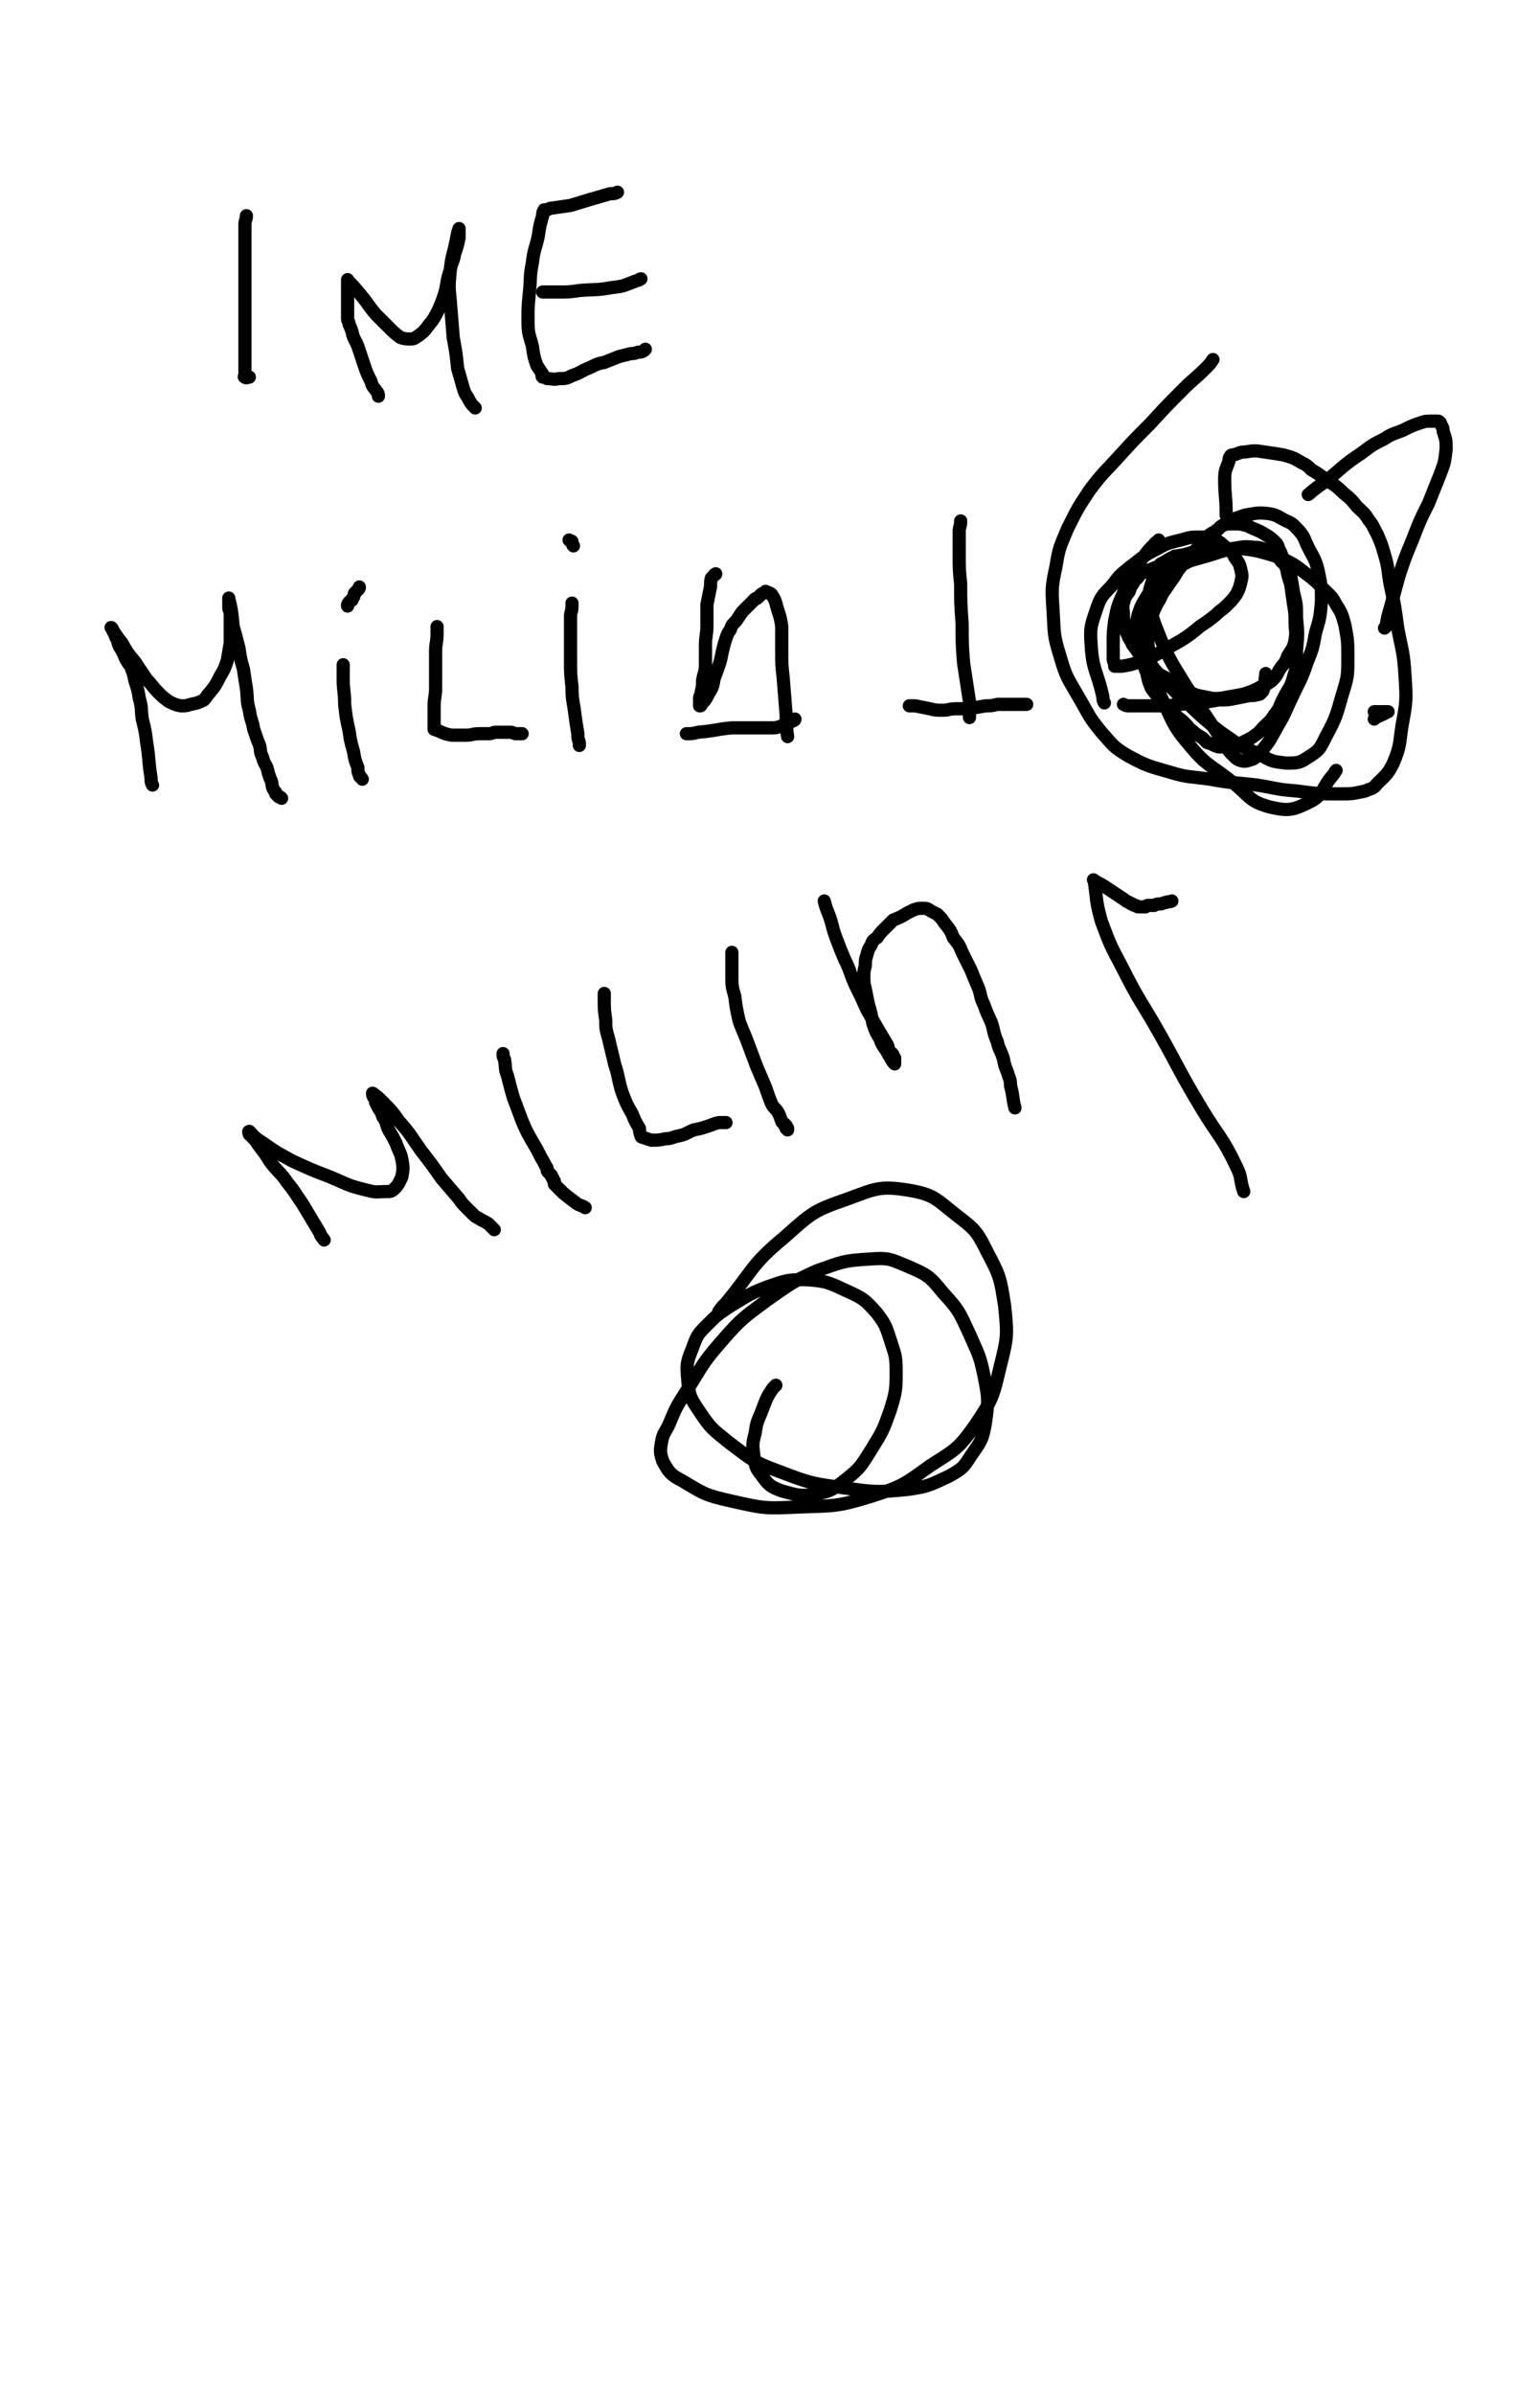 <svg viewBox='0 0 1050 1632' version='1.1' xmlns='http://www.w3.org/2000/svg' xmlns:xlink='http://www.w3.org/1999/xlink'><g fill='none' stroke='#000000' stroke-width='9' stroke-linecap='round' stroke-linejoin='round'><path d='M168,147c0,0 0,0 0,0 0,3 -1,3 -1,6 0,7 0,7 0,13 0,8 0,8 0,16 0,8 0,8 0,16 0,7 0,7 0,15 0,7 0,7 0,14 0,6 0,6 0,13 0,5 0,5 0,10 0,3 0,3 0,5 0,1 -1,2 0,2 1,1 2,0 3,0 '/><path d='M258,270c0,0 0,0 0,0 0,-1 0,-2 -1,-3 -2,-3 -3,-3 -4,-7 -3,-6 -3,-6 -5,-12 -2,-6 -2,-6 -4,-12 -2,-5 -3,-5 -4,-10 -1,-3 -1,-3 -2,-5 0,-2 -1,-2 -1,-4 0,0 0,0 0,-1 0,-2 0,-2 0,-4 0,-4 0,-4 0,-8 0,-4 0,-4 0,-7 0,-3 0,-3 0,-6 0,0 0,-1 0,0 4,4 4,4 9,10 5,6 5,7 10,13 5,5 5,5 9,9 4,4 4,4 8,7 3,1 4,1 7,1 3,0 3,-1 5,-2 4,-3 4,-3 7,-7 4,-5 4,-5 7,-11 3,-7 3,-7 5,-14 1,-6 1,-7 3,-13 1,-6 2,-5 3,-11 2,-6 2,-6 3,-11 0,-2 0,-2 0,-5 0,-1 0,-2 0,-1 -1,2 -1,3 -2,8 -2,10 -3,10 -4,20 -1,11 -1,11 0,21 1,13 1,13 2,25 2,11 2,11 3,21 2,7 2,7 4,14 1,3 1,3 3,6 2,4 2,4 5,7 '/><path d='M371,143c0,0 0,0 0,0 -1,2 -1,2 -1,4 -2,7 -2,7 -3,14 -2,9 -3,9 -4,18 -2,10 -1,10 -2,20 -1,10 -1,10 -1,20 0,9 1,9 3,17 1,7 1,7 3,13 2,3 2,3 4,6 0,1 -1,1 0,2 1,0 2,0 3,1 4,0 4,1 8,0 5,0 5,0 9,-2 6,-2 6,-3 11,-5 5,-2 5,-3 11,-4 5,-2 5,-2 10,-4 4,-1 4,-1 8,-2 2,0 2,0 5,-1 2,0 2,0 4,-1 0,0 0,0 1,-1 0,0 0,0 0,0 '/><path d='M370,199c0,0 0,0 0,0 1,0 1,0 1,0 5,0 5,0 9,0 8,0 8,0 15,-1 11,-1 11,0 22,-2 10,-1 9,-2 18,-5 1,0 1,-1 2,-1 '/><path d='M371,144c0,0 0,0 0,0 2,-1 2,-1 4,-2 7,-1 7,-1 14,-2 13,-4 13,-4 27,-8 3,0 3,0 5,-1 '/><path d='M104,535c0,0 0,0 0,0 -1,-2 -1,-2 -1,-5 -2,-12 -1,-12 -3,-24 -1,-8 -1,-8 -3,-16 -1,-7 0,-7 -2,-14 -1,-6 -1,-6 -3,-12 -1,-5 -1,-5 -3,-10 -3,-4 -3,-4 -5,-9 -2,-4 -3,-4 -4,-9 -2,-3 -1,-3 -3,-6 0,-2 -2,-3 -1,-2 2,3 3,5 7,10 4,7 4,7 9,13 4,6 4,6 8,12 4,4 4,5 8,9 3,3 3,3 7,6 4,2 4,2 8,3 4,0 4,0 7,-1 5,-1 5,-1 9,-3 2,-2 2,-3 4,-5 4,-5 4,-5 7,-11 3,-5 3,-5 5,-11 1,-6 1,-6 2,-12 0,-6 0,-6 0,-11 0,-4 0,-4 0,-8 0,-3 -1,-3 -1,-5 0,-2 0,-2 0,-4 0,-1 0,-1 0,-2 0,0 0,-1 0,0 2,8 2,9 3,19 2,7 2,7 4,15 1,7 1,7 3,14 1,7 1,7 2,13 1,8 0,8 2,15 1,7 2,7 3,13 2,6 2,6 4,11 1,4 0,4 2,8 1,4 1,3 3,7 1,4 1,4 2,7 2,4 1,4 2,7 1,2 1,2 2,3 0,0 0,0 0,1 0,0 0,0 0,0 1,1 1,1 2,2 1,0 1,0 2,1 '/><path d='M234,453c0,0 0,0 0,0 0,5 0,5 0,10 0,8 1,8 1,17 1,9 1,9 3,18 1,7 1,7 3,14 1,6 1,6 3,11 0,3 0,3 1,5 0,2 1,1 2,3 '/><path d='M245,400c0,0 0,0 0,0 0,1 0,1 -1,2 -1,1 -1,1 -2,2 -1,1 0,1 -1,3 -1,1 -1,1 -1,2 -2,1 -2,1 -3,3 0,1 0,1 0,1 '/><path d='M298,427c0,0 0,0 0,0 0,3 0,3 0,5 0,6 -1,6 -1,12 0,6 0,6 0,12 0,7 0,7 0,13 0,6 -1,6 -1,12 0,5 0,5 0,9 0,3 0,3 0,5 0,1 0,1 0,2 0,0 0,0 0,0 6,2 6,3 12,4 5,0 5,0 10,0 4,0 4,-1 9,-1 3,0 3,0 6,0 3,0 3,-1 5,-1 1,0 1,0 2,0 2,0 2,0 5,0 1,0 1,0 3,0 2,0 2,1 4,1 2,0 2,0 4,0 '/><path d='M390,411c0,0 0,0 0,0 0,1 0,1 0,2 0,4 -1,4 -1,7 0,7 0,7 0,14 0,8 0,8 0,16 0,9 0,9 1,18 0,10 1,10 2,19 1,7 1,7 2,13 0,3 0,3 1,6 0,1 0,1 0,2 '/><path d='M388,368c0,0 0,0 0,0 1,1 1,0 2,1 0,1 0,2 1,3 '/><path d='M468,500c0,0 0,0 0,0 4,0 4,0 8,-1 12,-1 12,-2 23,-3 3,0 3,0 5,0 4,0 4,0 7,0 2,0 2,0 4,0 3,0 3,0 6,0 2,0 2,0 5,0 3,0 3,0 6,-1 5,-1 5,-2 9,-4 1,0 1,-1 1,-1 '/><path d='M620,481c0,0 0,0 0,0 2,0 2,0 4,0 5,1 5,1 10,2 4,1 4,1 9,1 4,0 4,-1 9,-1 4,0 4,0 9,0 5,-1 5,-1 11,-2 4,0 4,0 8,-1 3,0 3,0 5,0 3,0 3,0 5,0 1,0 1,0 2,0 0,0 0,0 1,0 1,0 1,0 2,0 3,0 3,0 5,0 '/><path d='M766,480c0,0 0,0 0,0 2,1 2,1 4,1 6,0 6,0 12,0 6,0 6,0 12,0 6,0 6,-1 11,-1 7,-1 7,0 13,-1 7,-1 7,-1 13,-2 6,0 6,0 11,-1 5,-1 5,-1 10,-2 3,0 3,0 7,-1 1,-1 1,-1 2,-2 2,-5 1,-5 2,-11 0,0 0,0 0,-1 '/><path d='M892,337c0,0 0,0 0,0 6,-5 6,-5 12,-9 12,-10 12,-11 24,-19 8,-6 8,-6 16,-10 6,-4 6,-3 13,-6 6,-3 6,-3 12,-5 3,-1 3,-1 7,-1 2,0 2,0 4,0 1,0 1,0 2,1 1,3 2,3 2,6 2,6 2,6 2,12 -1,9 -1,9 -4,17 -4,10 -4,10 -8,20 -6,12 -6,12 -11,25 -5,12 -5,12 -9,24 -3,11 -3,11 -6,22 -2,7 -2,7 -3,13 -1,1 -1,1 -1,1 '/><path d='M937,485c0,0 0,0 0,0 1,0 1,0 2,0 1,0 1,0 2,0 2,0 2,0 3,0 1,0 1,0 2,0 0,0 1,0 0,0 -3,2 -4,2 -8,4 -1,1 -1,1 -1,1 '/><path d='M221,845c0,0 0,0 0,0 -2,-3 -2,-2 -3,-5 -6,-10 -6,-10 -12,-20 -5,-7 -5,-8 -10,-14 -4,-6 -5,-6 -10,-12 -4,-5 -3,-5 -7,-10 -3,-4 -3,-4 -5,-7 -2,-2 -2,-2 -4,-4 0,-1 -1,-2 0,-2 3,3 3,4 8,7 10,7 10,7 21,13 13,6 13,6 26,11 12,5 12,6 25,9 7,2 7,1 14,1 2,0 3,0 5,-2 3,-3 3,-4 5,-8 1,-6 1,-6 0,-12 -1,-5 -2,-5 -4,-11 -2,-4 -2,-4 -5,-9 -2,-4 -1,-5 -4,-9 -1,-3 -1,-3 -3,-6 -1,-2 -1,-2 -2,-4 0,-1 1,-2 0,-3 0,-1 -1,0 -1,0 -1,-1 -1,-3 -1,-3 3,2 4,3 7,6 6,6 6,6 11,13 8,9 8,10 15,20 7,9 7,9 14,19 6,7 6,7 12,14 2,3 2,3 5,6 1,1 1,1 2,2 0,0 0,0 0,0 1,1 1,1 1,1 1,1 1,1 1,1 2,2 2,2 4,3 3,2 4,2 7,4 2,2 2,2 4,4 0,0 0,0 0,0 '/><path d='M343,718c0,0 0,0 0,0 0,2 0,2 1,4 1,6 0,6 2,11 2,8 2,8 4,15 3,8 3,8 6,16 3,7 3,7 7,14 3,5 3,5 6,11 2,3 2,4 4,7 0,2 0,2 1,3 1,1 1,1 2,2 0,1 0,1 1,2 0,1 0,1 1,2 0,1 0,1 0,2 1,1 1,1 2,2 2,2 2,2 4,4 5,4 5,4 9,7 3,2 3,1 6,3 '/><path d='M412,677c0,0 0,0 0,0 0,3 0,3 0,5 0,6 0,6 1,13 0,6 0,6 2,13 2,9 2,8 4,17 3,9 2,9 5,19 3,8 3,8 7,15 2,5 2,5 5,10 0,2 0,2 1,5 0,0 0,1 1,1 3,1 3,1 6,2 5,0 5,0 10,-1 4,0 4,-1 9,-2 5,-1 5,-2 10,-4 5,-1 5,-1 11,-3 3,-1 2,-1 6,-2 1,0 1,0 2,0 0,0 0,0 1,0 1,0 1,0 2,0 '/><path d='M499,649c0,0 0,0 0,0 0,2 0,2 0,3 0,6 0,6 0,12 0,8 0,8 2,15 1,8 1,8 3,17 3,8 3,7 6,15 3,8 3,8 6,16 3,7 3,7 6,14 2,6 2,6 4,11 2,4 3,3 5,7 1,2 1,3 2,5 0,1 1,1 2,2 0,0 0,1 0,1 0,0 1,0 1,0 0,1 0,1 0,2 0,0 1,-1 1,0 0,0 0,0 0,1 '/><path d='M562,614c0,0 0,0 0,0 1,4 1,4 3,9 3,8 2,8 5,16 3,8 3,8 6,15 4,8 3,8 7,17 4,8 4,8 8,17 4,7 4,7 8,14 3,5 3,5 6,10 1,2 0,2 2,5 0,1 1,0 2,2 0,1 0,1 1,2 0,1 0,1 0,2 0,1 0,2 0,2 -2,-2 -2,-3 -4,-6 -3,-6 -4,-5 -6,-11 -3,-5 -3,-5 -5,-11 -1,-6 -1,-6 -3,-13 -1,-5 -1,-5 -2,-10 -1,-4 -1,-4 -1,-8 0,-4 0,-4 1,-8 0,-4 0,-4 1,-7 1,-4 1,-4 3,-7 1,-3 1,-3 4,-5 2,-3 2,-3 5,-6 3,-3 3,-3 6,-6 5,-2 5,-2 10,-5 2,-1 2,-1 4,-2 3,-1 3,-1 6,-1 3,0 3,0 6,2 2,1 2,1 4,2 3,3 3,3 5,6 4,5 4,5 6,10 4,5 4,5 6,10 3,6 3,6 6,12 2,5 2,5 5,12 2,5 1,6 4,12 2,6 2,5 5,12 2,6 1,6 4,13 1,5 2,5 4,11 1,5 1,5 3,10 1,4 2,4 2,9 2,7 1,7 3,15 '/><path d='M488,391c0,0 0,0 0,0 0,1 -1,0 -1,1 -1,1 -1,1 -2,2 -1,4 0,4 -1,8 -1,5 -1,5 -2,10 0,7 0,7 0,14 0,7 -1,7 -1,14 0,6 0,6 0,13 0,5 -1,5 -2,11 0,4 0,4 -1,8 0,2 -1,2 -1,4 0,2 0,2 0,4 0,0 0,0 0,1 0,0 0,0 0,0 1,0 1,0 1,-1 3,-3 3,-3 5,-7 3,-5 3,-5 4,-11 2,-5 2,-5 4,-11 1,-4 1,-5 2,-9 1,-4 1,-4 2,-7 1,-3 1,-3 3,-6 1,-3 1,-3 4,-6 2,-3 2,-3 4,-6 3,-3 3,-3 5,-5 2,-2 2,-2 4,-4 1,0 1,0 2,-1 1,-1 1,-1 2,-2 2,-1 1,-1 3,-1 0,-1 0,-1 0,-1 2,1 3,1 4,2 2,3 2,3 3,6 2,8 3,8 4,16 0,8 0,9 0,17 0,9 0,9 1,18 1,13 1,13 2,25 0,7 0,7 1,15 0,0 0,0 0,0 '/><path d='M790,368c0,0 0,0 0,0 -1,2 -2,1 -3,3 -4,4 -4,4 -7,8 -4,5 -4,5 -7,10 -4,7 -4,7 -7,15 -4,9 -4,9 -6,19 -1,8 -1,8 -1,16 0,5 0,5 0,10 0,2 1,2 1,4 0,0 0,0 0,1 2,0 3,0 5,0 6,-1 6,-1 12,-3 8,-3 8,-3 15,-7 7,-4 7,-4 14,-8 6,-4 6,-4 12,-9 6,-4 6,-4 11,-8 4,-4 4,-3 8,-7 3,-3 3,-3 6,-7 2,-4 2,-4 3,-8 1,-4 1,-5 0,-9 -1,-4 -1,-4 -4,-8 -2,-4 -2,-4 -5,-6 -4,-3 -4,-4 -8,-6 -4,-1 -5,-2 -10,-2 -7,0 -7,0 -14,2 -8,2 -9,2 -16,6 -10,5 -10,6 -18,12 -6,5 -7,5 -12,12 -6,7 -8,7 -11,16 -4,12 -5,13 -4,26 1,17 4,17 8,35 0,2 0,2 1,4 '/><path d='M827,245c0,0 0,0 0,0 -2,3 -2,3 -5,6 -7,7 -8,7 -15,14 -12,12 -12,12 -23,24 -11,11 -11,11 -21,22 -10,11 -11,11 -20,23 -8,12 -8,12 -15,26 -5,12 -6,13 -8,26 -3,14 -3,15 -2,30 1,16 0,16 5,32 4,14 5,14 13,28 7,12 6,12 15,23 8,9 8,10 18,16 13,7 14,7 28,11 13,4 14,3 28,5 16,3 16,2 32,4 13,2 13,3 27,4 15,2 15,2 29,2 9,0 9,0 18,-2 4,-2 5,-1 8,-5 6,-6 7,-6 11,-14 5,-12 4,-13 6,-26 3,-16 3,-17 2,-33 -1,-17 -2,-17 -5,-33 -2,-15 -2,-15 -5,-29 -2,-10 -1,-11 -4,-21 -2,-7 -2,-7 -5,-14 -3,-5 -2,-5 -6,-10 -3,-5 -4,-5 -8,-9 -4,-5 -4,-5 -9,-9 -6,-6 -6,-5 -13,-10 -4,-3 -4,-3 -9,-6 -3,-3 -3,-3 -7,-5 -5,-3 -5,-3 -12,-5 -6,-1 -6,-1 -13,-2 -6,-1 -7,-1 -13,0 -4,0 -4,1 -8,2 -1,0 -2,0 -2,1 -1,1 -1,1 -1,3 -2,6 -3,6 -3,13 0,11 1,11 1,22 0,1 0,1 0,2 '/><path d='M824,376c0,0 0,0 0,0 -2,0 -2,0 -3,0 -8,2 -8,2 -15,4 -6,2 -6,2 -11,4 -4,1 -4,2 -8,3 -4,2 -4,1 -7,3 -2,0 -2,0 -3,2 -1,1 -1,2 -3,3 -2,4 -3,4 -4,8 -3,4 -3,4 -4,8 -1,4 0,4 0,8 0,3 0,3 1,6 0,4 0,4 2,8 1,3 2,3 3,6 3,4 3,4 5,7 2,3 2,3 4,5 3,3 3,3 6,6 4,3 4,3 8,5 3,2 3,2 6,4 2,1 2,2 4,3 2,1 2,1 4,2 4,1 4,2 8,3 5,1 5,1 10,2 5,0 5,0 10,-1 6,-1 6,-1 11,-2 6,-2 6,-2 10,-4 5,-3 5,-2 9,-5 3,-3 3,-3 5,-7 3,-5 4,-4 6,-10 3,-5 4,-5 5,-11 1,-6 0,-6 0,-12 0,-6 0,-6 -1,-12 -1,-7 -1,-7 -2,-14 -2,-6 -2,-6 -3,-12 -2,-5 -2,-5 -4,-10 -2,-3 -1,-4 -3,-6 -3,-3 -3,-3 -6,-5 -5,-3 -5,-3 -10,-5 -4,-2 -4,-2 -9,-3 -3,0 -3,0 -6,0 -3,0 -3,0 -5,1 -3,1 -2,2 -4,3 -4,3 -4,2 -7,5 -3,3 -3,3 -6,7 -4,4 -4,4 -8,9 -3,3 -3,3 -6,7 -3,5 -3,5 -6,9 -3,5 -4,5 -6,10 -3,5 -3,5 -5,10 -2,6 -2,6 -4,12 -1,5 -1,5 -2,10 -1,4 0,4 0,9 0,5 0,5 2,10 1,5 1,5 3,10 3,4 3,4 6,8 4,5 4,4 9,9 4,4 4,3 8,7 3,3 2,3 5,5 3,3 4,3 7,5 2,2 2,2 3,3 4,1 4,2 8,3 3,0 3,0 6,-1 4,0 4,0 8,-1 4,-2 4,-2 8,-4 4,-3 5,-3 8,-7 4,-4 5,-4 8,-9 4,-5 3,-5 6,-11 4,-8 5,-7 7,-15 3,-9 2,-9 2,-18 1,-11 1,-11 0,-22 0,-9 0,-9 -2,-17 -1,-6 -1,-6 -2,-12 -1,-3 -2,-3 -3,-5 -1,-2 -1,-3 -3,-4 -3,-4 -3,-4 -8,-6 -5,-3 -5,-4 -11,-4 -8,-1 -8,0 -16,1 -7,2 -7,2 -13,4 -7,2 -7,2 -14,4 -5,2 -5,3 -10,5 -3,2 -3,2 -6,4 -4,4 -4,4 -8,7 -4,5 -4,5 -7,10 -3,5 -3,5 -5,11 -1,4 -1,5 -1,10 0,4 -1,5 1,9 2,7 2,8 7,13 9,11 9,11 19,21 14,13 14,14 29,26 13,9 13,10 28,16 8,5 9,5 18,6 8,0 9,0 15,-4 8,-5 8,-6 12,-14 7,-13 7,-14 11,-28 4,-13 4,-13 4,-26 0,-11 0,-11 -2,-22 -2,-7 -2,-8 -6,-14 -3,-6 -4,-6 -9,-11 -5,-5 -5,-5 -10,-9 -7,-5 -7,-6 -15,-10 -7,-3 -7,-3 -14,-5 -7,-2 -8,-2 -15,-3 -6,0 -6,0 -12,0 -5,0 -5,0 -9,1 -7,0 -7,0 -13,1 -6,2 -6,2 -13,3 -4,2 -4,2 -7,4 -2,1 -3,1 -4,3 -3,4 -3,4 -4,9 -2,7 -3,7 -2,15 2,14 3,14 8,27 7,16 8,16 17,31 10,15 10,15 20,30 5,7 4,8 10,15 1,1 1,1 3,3 1,1 1,1 3,2 3,1 4,1 7,0 4,-1 4,-2 7,-5 7,-8 7,-9 12,-18 6,-10 5,-10 10,-20 5,-11 6,-11 10,-23 4,-10 4,-10 6,-21 3,-10 3,-10 4,-21 0,-10 0,-10 -2,-20 -2,-9 -3,-9 -7,-17 -3,-6 -2,-6 -6,-11 -4,-4 -4,-5 -9,-7 -6,-3 -6,-4 -12,-5 -8,-1 -9,0 -16,1 -6,2 -6,2 -11,4 -6,4 -6,4 -11,9 -7,6 -7,6 -13,12 -7,7 -8,7 -14,14 -5,7 -5,7 -9,14 -5,9 -6,9 -7,19 -2,12 -2,13 0,25 3,16 3,17 10,32 7,15 7,16 18,29 11,13 13,12 27,23 13,10 12,14 27,18 13,3 16,2 28,-4 9,-5 7,-9 15,-18 1,-1 1,-2 2,-3 '/><path d='M655,355c0,0 0,0 0,0 0,4 -1,4 -1,7 0,8 0,8 0,16 0,10 0,10 1,20 0,13 0,13 1,27 0,14 0,14 1,27 2,13 2,13 4,26 0,5 0,5 0,11 '/><path d='M529,944c0,0 0,0 0,0 -1,1 -1,1 -2,2 -4,6 -4,6 -7,14 -3,8 -4,8 -5,16 -2,8 -2,8 -1,16 1,7 1,8 5,13 5,7 6,8 14,11 11,3 13,4 24,2 10,-2 11,-3 20,-10 10,-8 10,-9 17,-20 8,-13 8,-13 13,-27 4,-13 4,-14 4,-27 0,-11 -1,-11 -4,-21 -3,-9 -3,-10 -9,-18 -8,-9 -9,-10 -20,-15 -13,-6 -14,-7 -29,-8 -13,0 -14,1 -26,5 -13,5 -13,6 -25,13 -9,6 -9,6 -17,14 -6,6 -6,7 -9,15 -4,10 -4,11 -3,22 1,11 2,12 8,21 8,12 9,12 20,21 16,12 16,13 35,20 21,8 22,8 44,11 21,3 22,3 43,1 14,-2 15,-3 28,-9 9,-5 10,-6 15,-14 7,-10 8,-11 10,-23 2,-15 2,-16 -1,-31 -3,-15 -4,-15 -10,-29 -7,-15 -7,-16 -18,-28 -9,-11 -10,-12 -24,-18 -12,-5 -13,-6 -26,-5 -18,1 -19,2 -36,8 -18,8 -18,9 -34,20 -16,12 -17,12 -31,28 -14,16 -13,17 -24,34 -7,11 -7,11 -12,23 -3,6 -4,6 -5,12 -1,6 -1,7 1,13 4,7 5,9 13,13 15,9 16,10 34,14 22,5 23,5 45,4 25,-1 26,0 49,-7 22,-7 23,-8 41,-21 17,-11 19,-11 31,-28 12,-18 12,-19 17,-40 5,-20 5,-21 3,-41 -3,-19 -3,-20 -12,-37 -7,-14 -8,-15 -21,-25 -14,-11 -15,-14 -33,-17 -19,-3 -22,-1 -41,6 -23,8 -24,9 -43,26 -23,19 -21,22 -40,45 -3,3 -3,3 -5,6 '/><path d='M799,614c0,0 0,0 0,0 -2,1 -2,0 -4,1 -2,0 -2,1 -4,1 -2,0 -2,0 -4,1 -2,0 -2,0 -4,0 -1,0 -1,0 -2,1 -1,0 -1,0 -1,0 -1,0 -1,0 -1,0 0,0 0,0 -1,0 0,0 0,0 -1,0 0,0 -1,0 -1,0 -1,0 -1,-1 -2,-1 -1,0 -1,0 -2,-1 -1,0 -1,0 -2,-1 -3,-1 -3,-2 -5,-3 -3,-2 -3,-2 -6,-4 -3,-2 -3,-2 -6,-4 -3,-2 -4,-2 -7,-4 0,0 -1,-1 0,0 2,13 1,14 5,28 6,16 6,16 14,31 12,24 13,23 26,46 14,25 13,25 28,50 12,20 14,19 24,40 4,8 2,8 5,17 '/></g>
</svg>